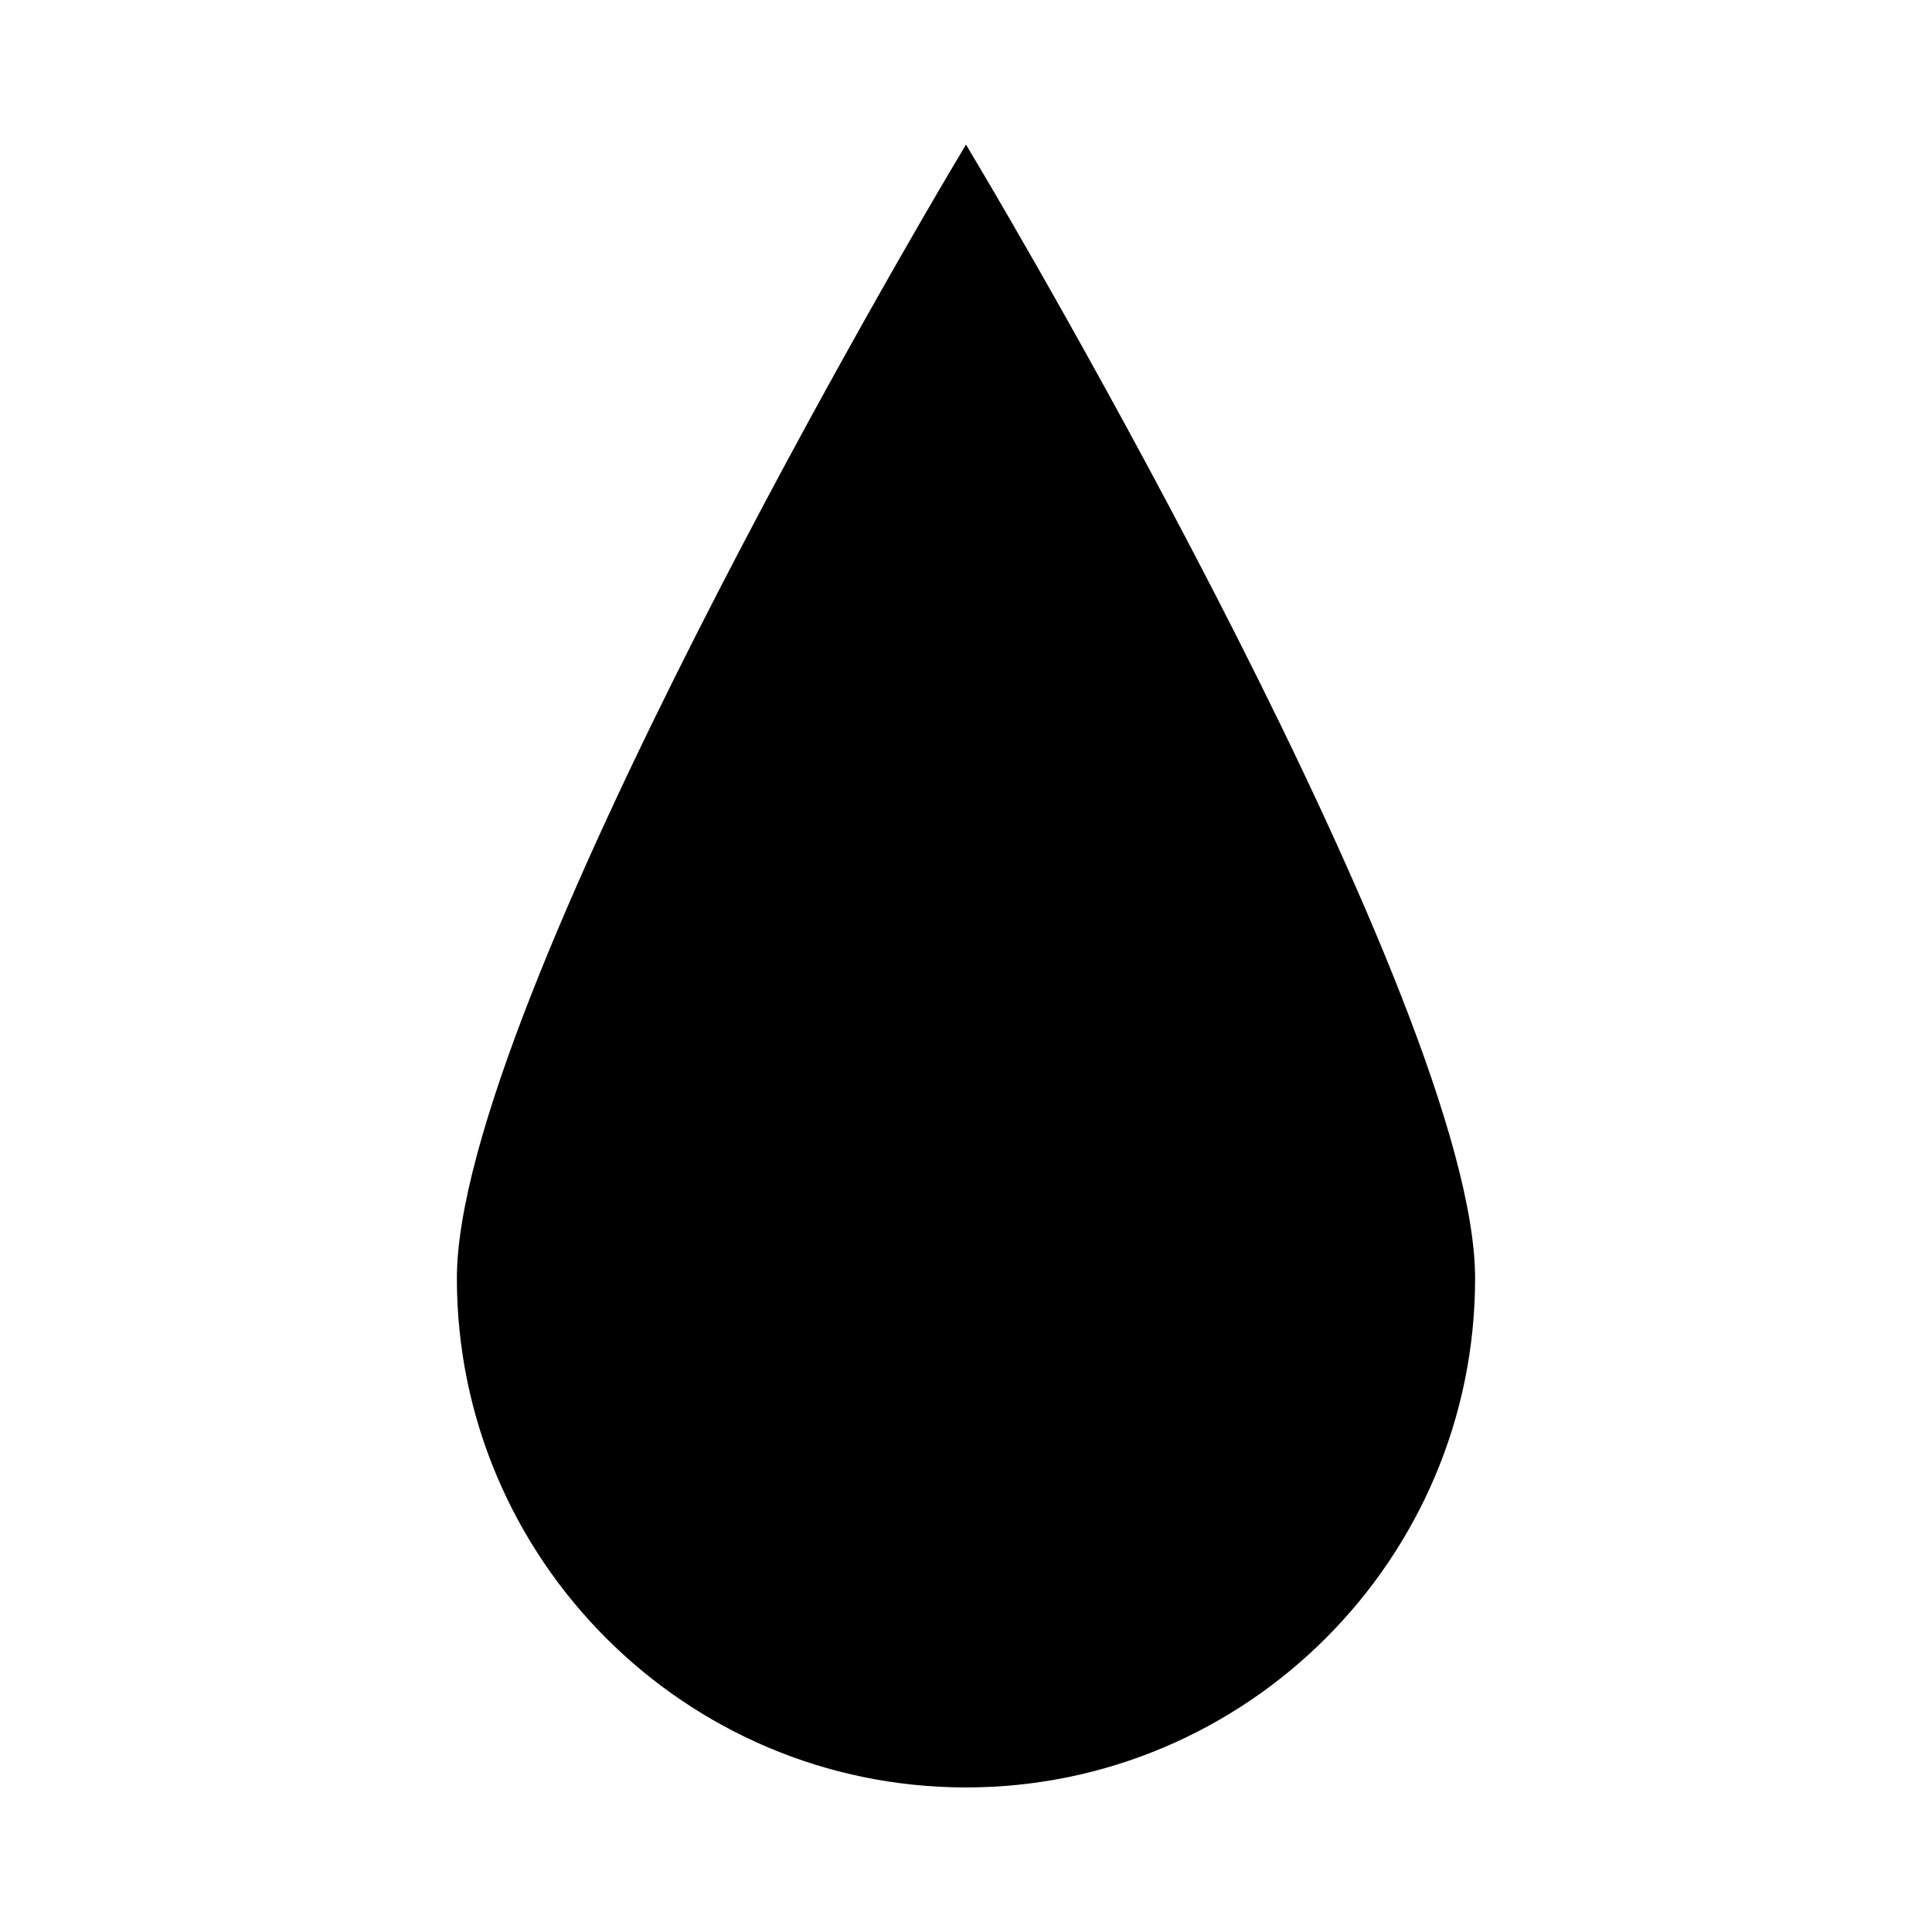 <?xml version="1.0" encoding="UTF-8"?>
<!-- Uploaded to: ICON Repo, www.iconrepo.com, Generator: ICON Repo Mixer Tools -->
<svg fill="#000000" width="800px" height="800px" version="1.1" viewBox="144 144 512 512" xmlns="http://www.w3.org/2000/svg">
 <path d="m404.51 189.92-4.512-7.609-4.512 7.609c-5.332 8.973-130.41 220.62-130.41 292.85 0 74.395 60.52 134.92 134.91 134.92 74.402 0 134.93-60.523 134.93-134.92 0-72.227-125.08-283.88-130.41-292.85z"/>
</svg>